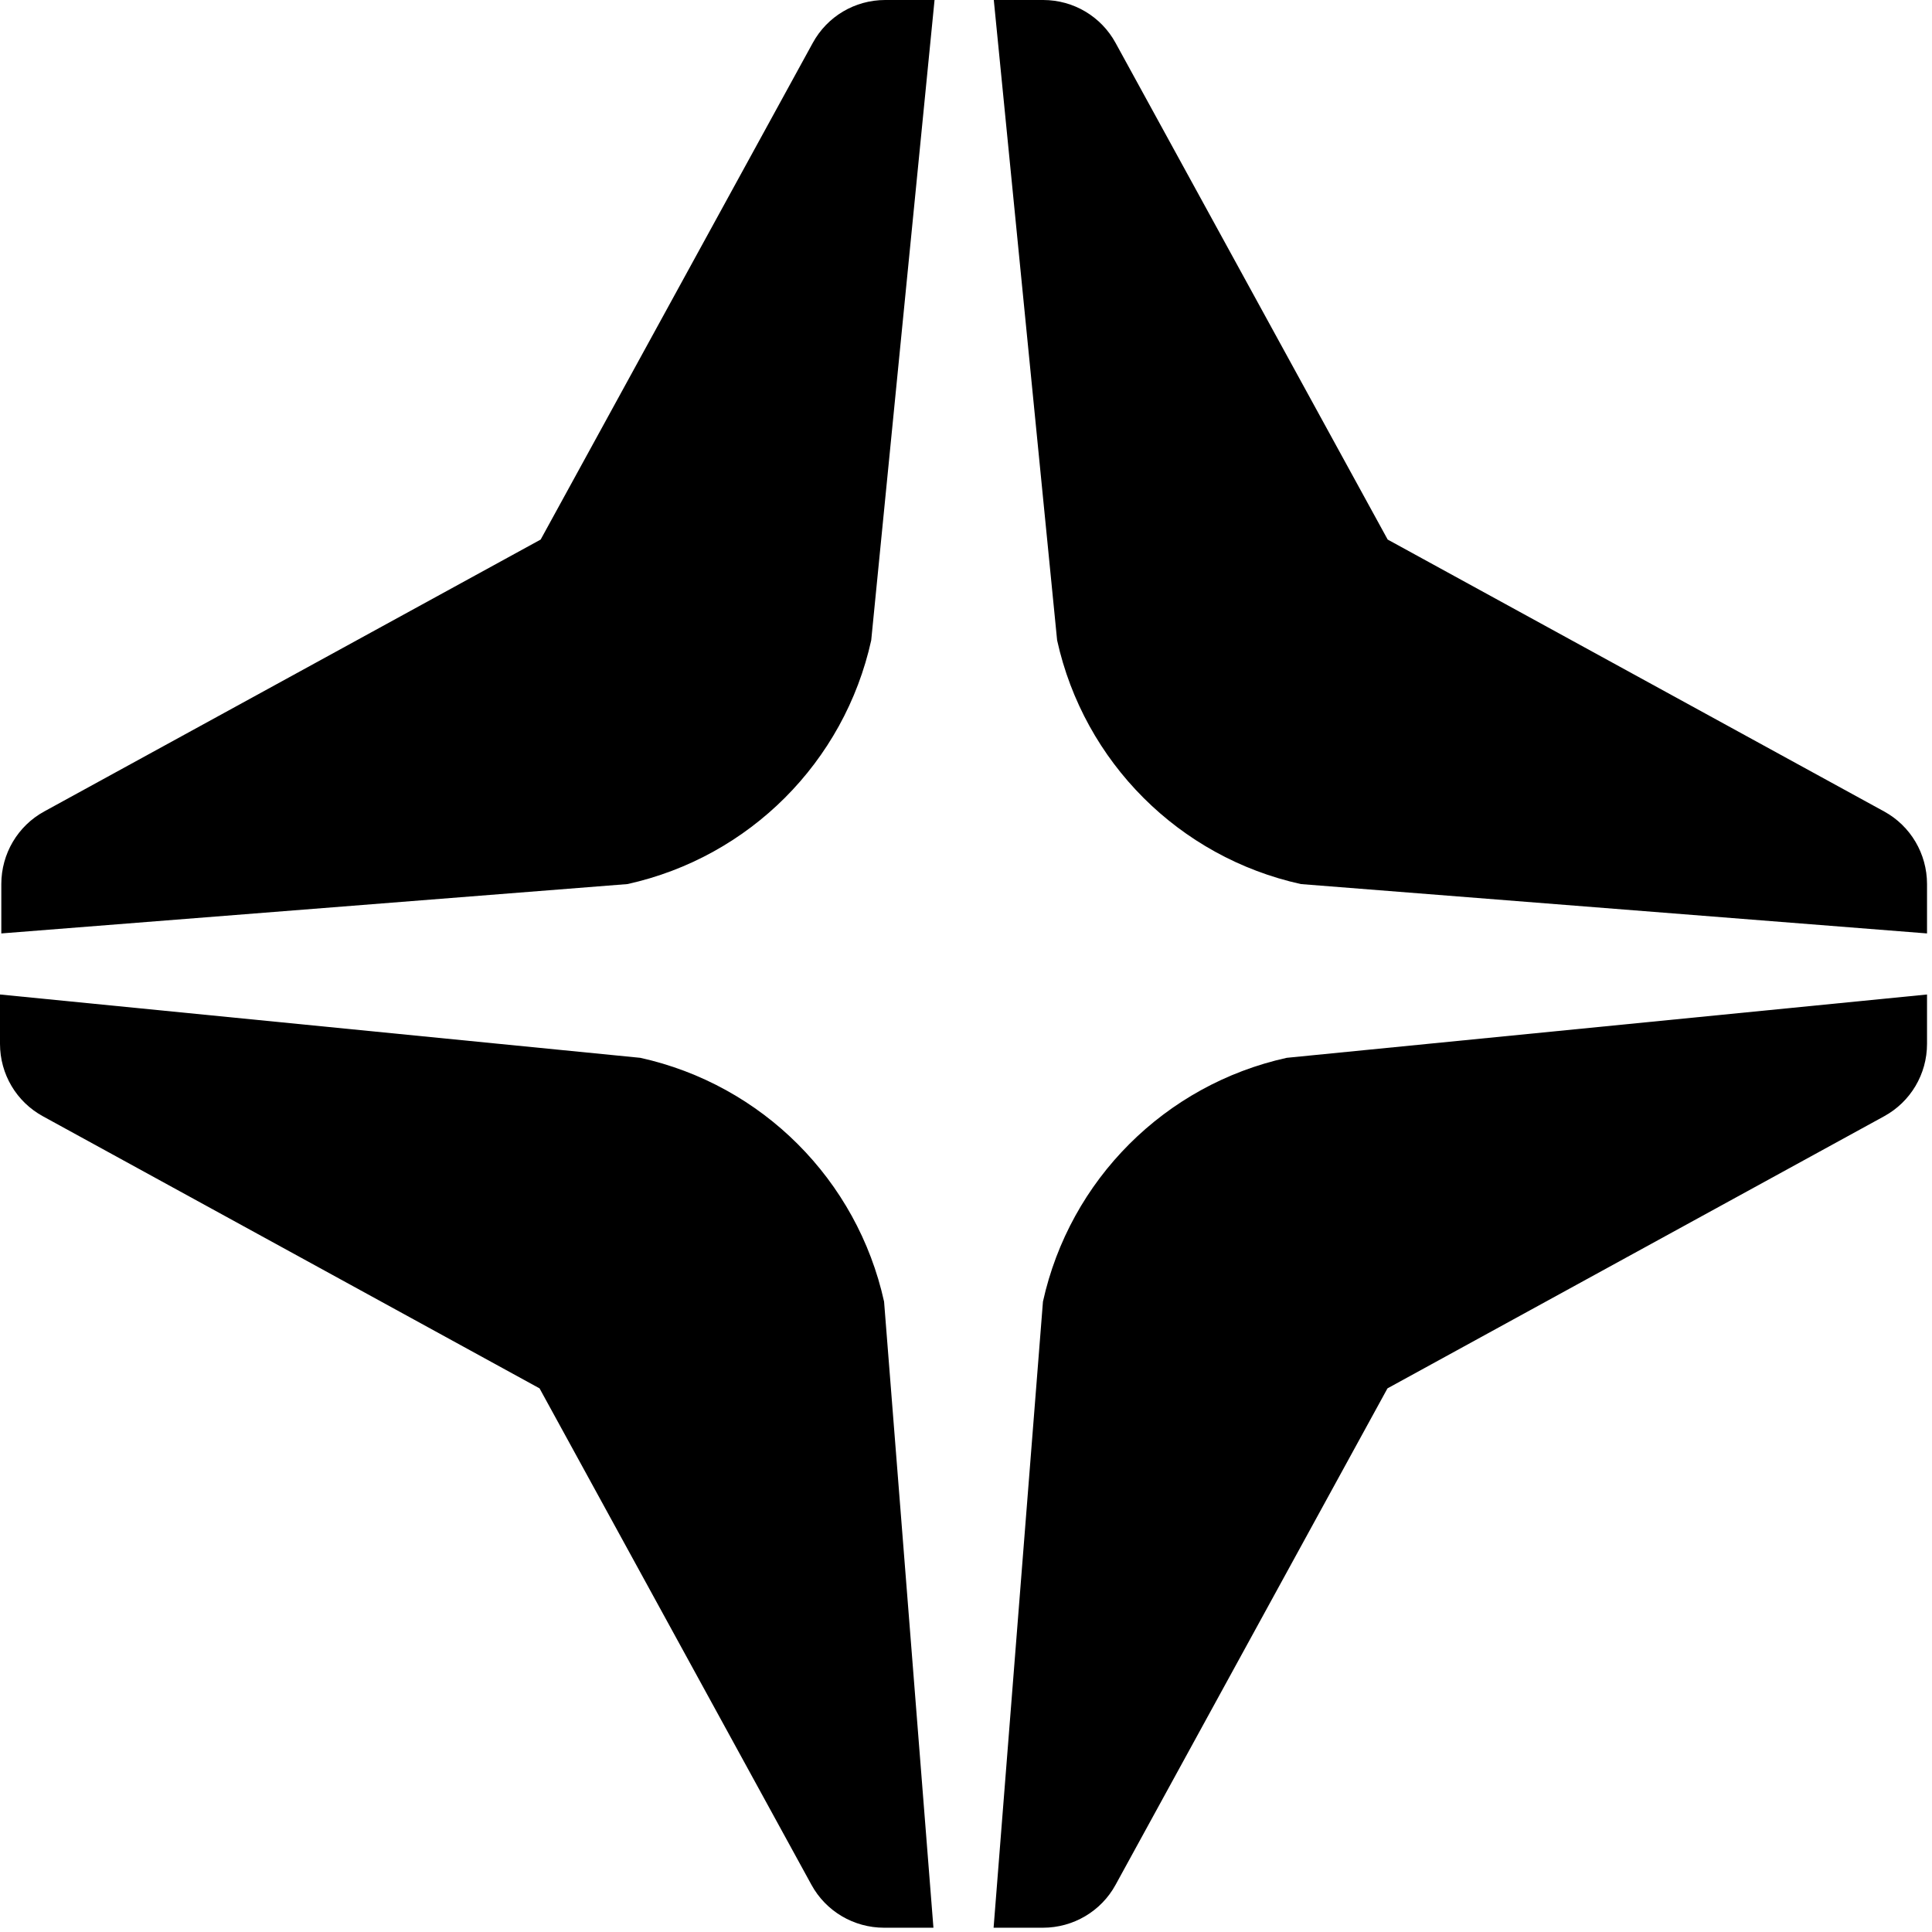 <svg width="225" height="225" viewBox="0 0 225 225" fill="none" xmlns="http://www.w3.org/2000/svg">
<path d="M94.653 5.001L62.966 62.836L5.154 94.5C2.069 96.182 0.153 99.43 0.153 102.959V108.707L73.07 102.959C87.254 99.828 98.331 88.751 101.462 74.567L108.837 0H103.088C99.56 0 96.335 1.916 94.653 5.001Z" fill="black"/>
<path d="M5.001 130.003L62.836 161.689L94.5 219.501C96.182 222.586 99.43 224.502 102.959 224.502L108.707 224.502L102.959 151.585C99.828 137.4 88.751 126.324 74.567 123.193L2.87867e-06 115.818L3.12994e-06 121.567C3.28418e-06 125.095 1.916 128.32 5.001 130.003Z" fill="black"/>
<path d="M129.921 5.001L161.608 62.836L219.42 94.5C222.505 96.182 224.421 99.43 224.421 102.959V108.707L151.504 102.959C137.319 99.828 126.243 88.751 123.112 74.567L115.737 0H121.485C125.014 0 128.239 1.916 129.921 5.001Z" fill="black"/>
<path d="M219.42 130.003L161.585 161.689L129.921 219.501C128.239 222.586 124.991 224.502 121.462 224.502L115.714 224.502L121.462 151.585C124.593 137.4 135.67 126.324 149.854 123.193L224.421 115.818L224.421 121.567C224.421 125.095 222.505 128.32 219.42 130.003Z" fill="black"/>
</svg>
